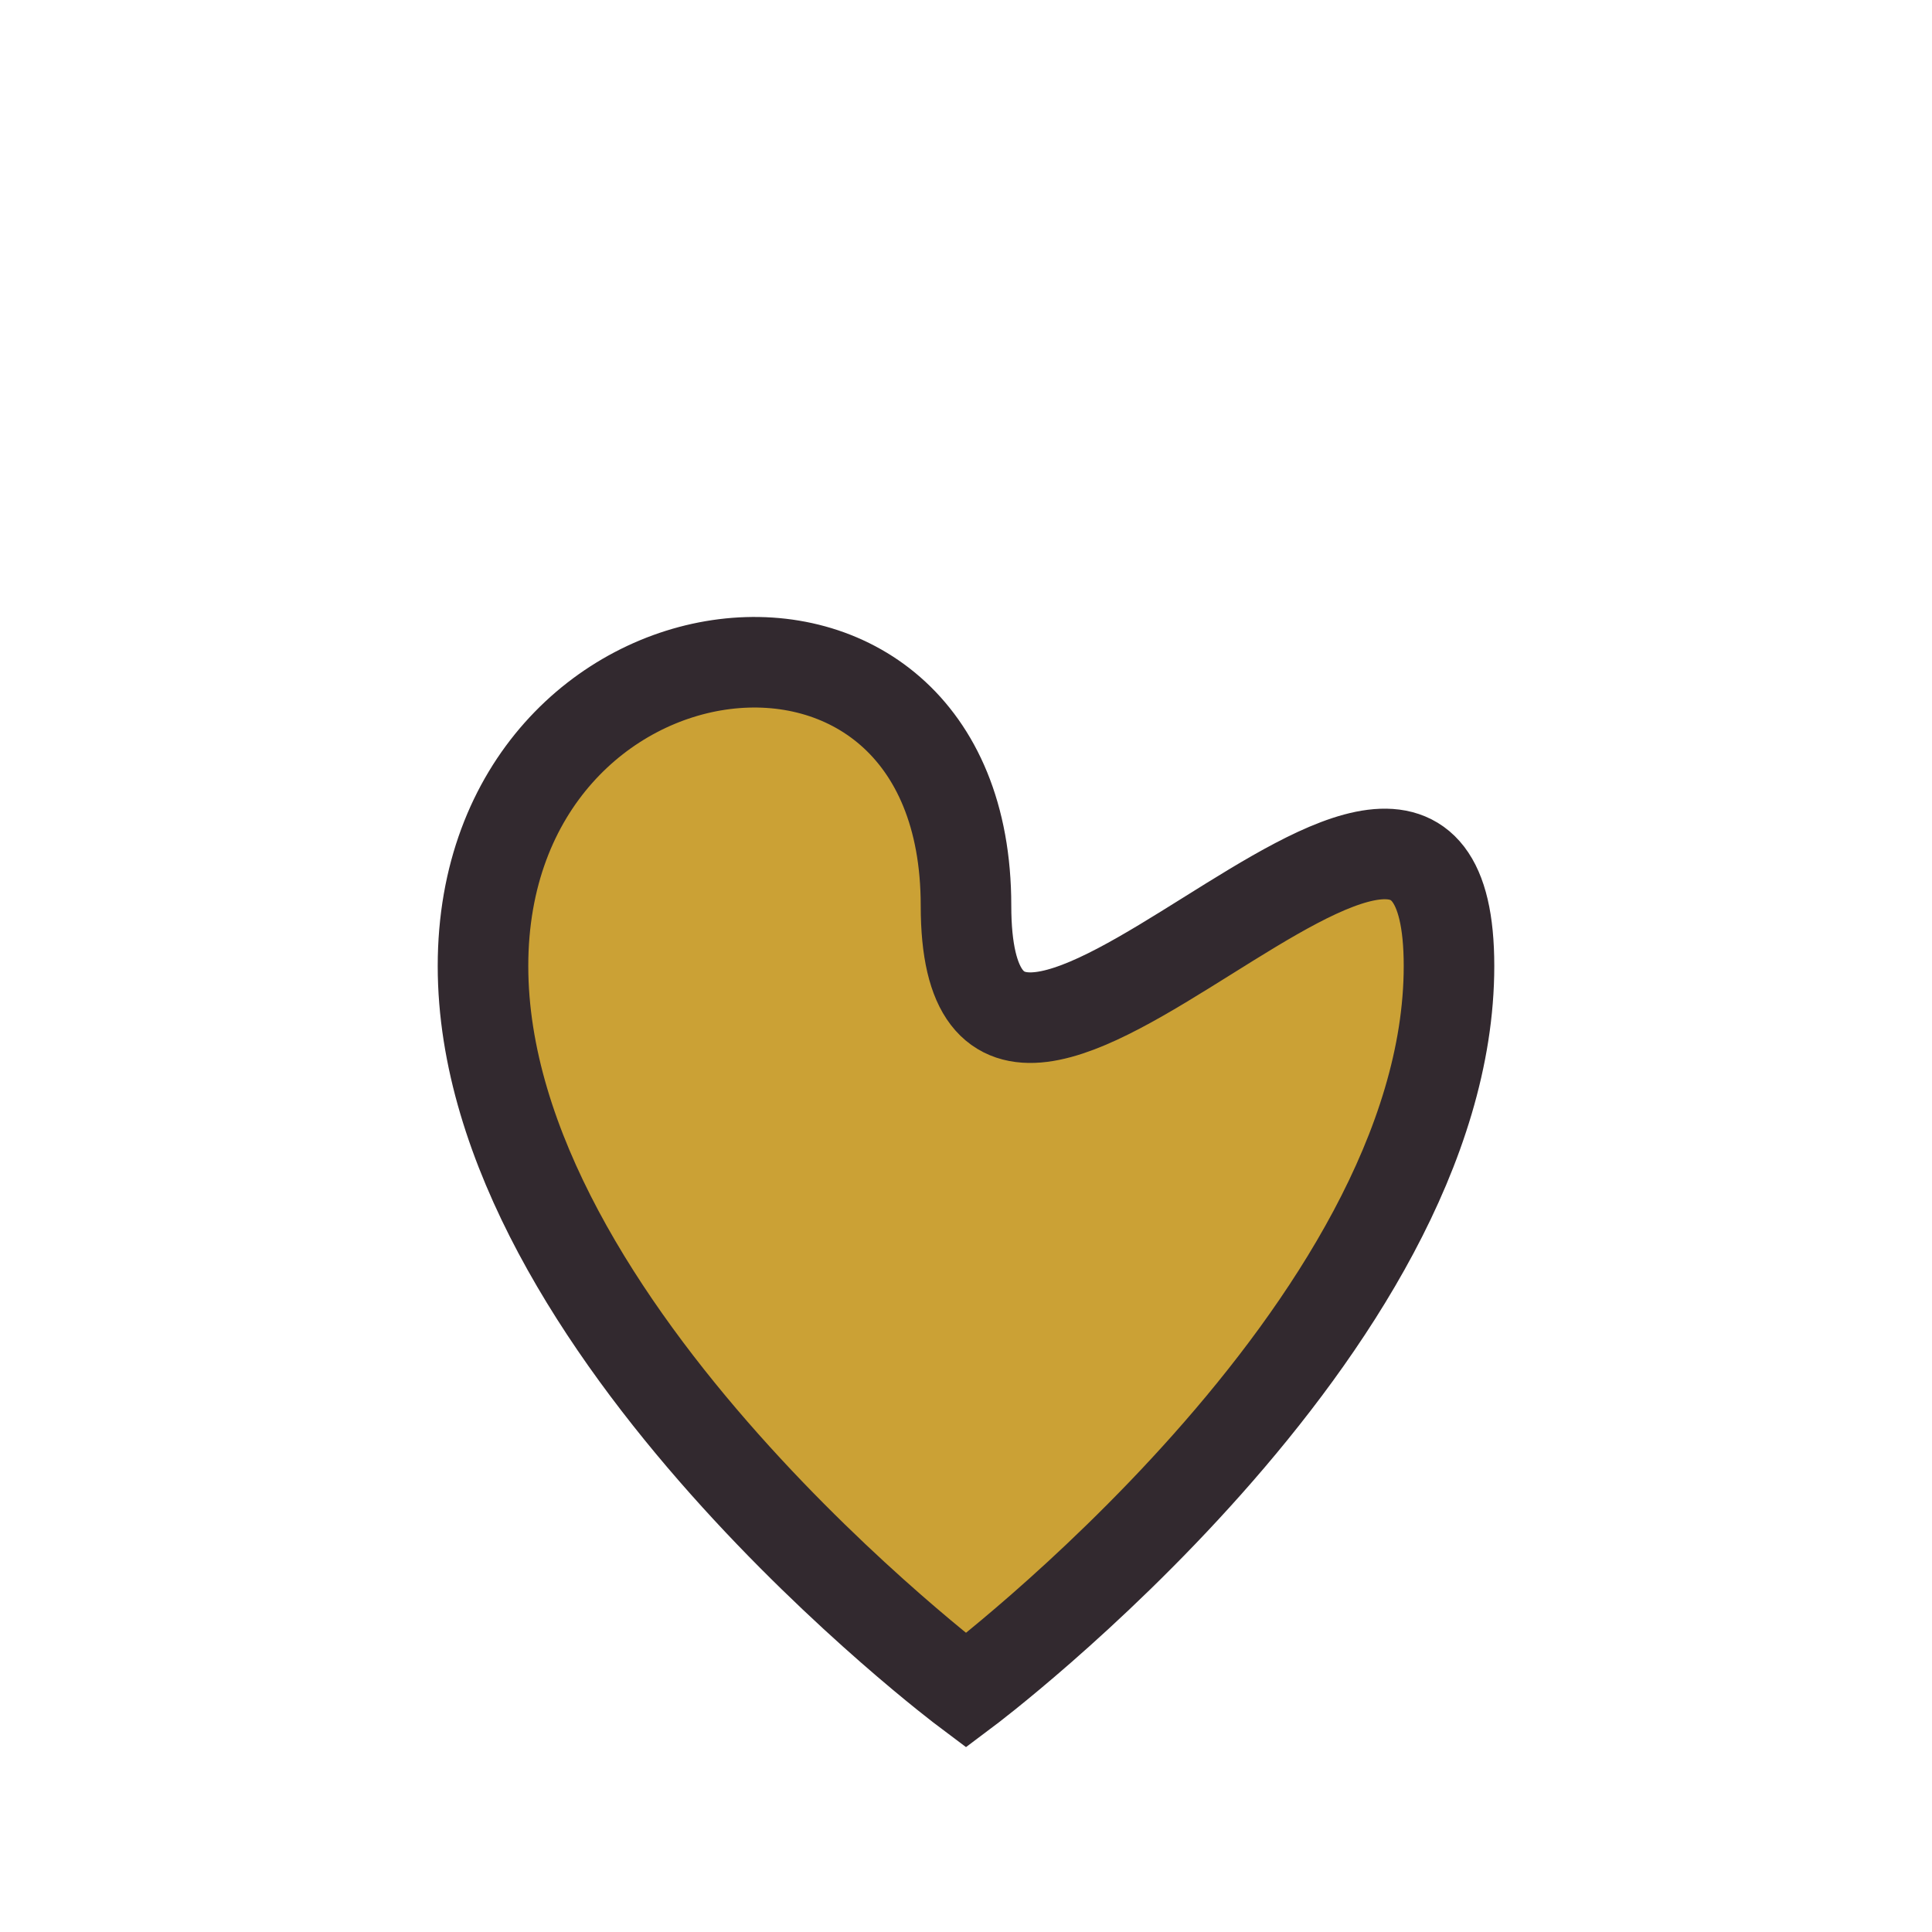 <?xml version="1.0" encoding="UTF-8"?>
<svg xmlns="http://www.w3.org/2000/svg" viewBox="0 0 32 32" width="32" height="32"><path d="M16 28s-8-6-8-12 8-7 8-1 8-5 8 1-8 12-8 12z" fill="#CBA135" stroke="#32292F" stroke-width="1.5"/></svg>
